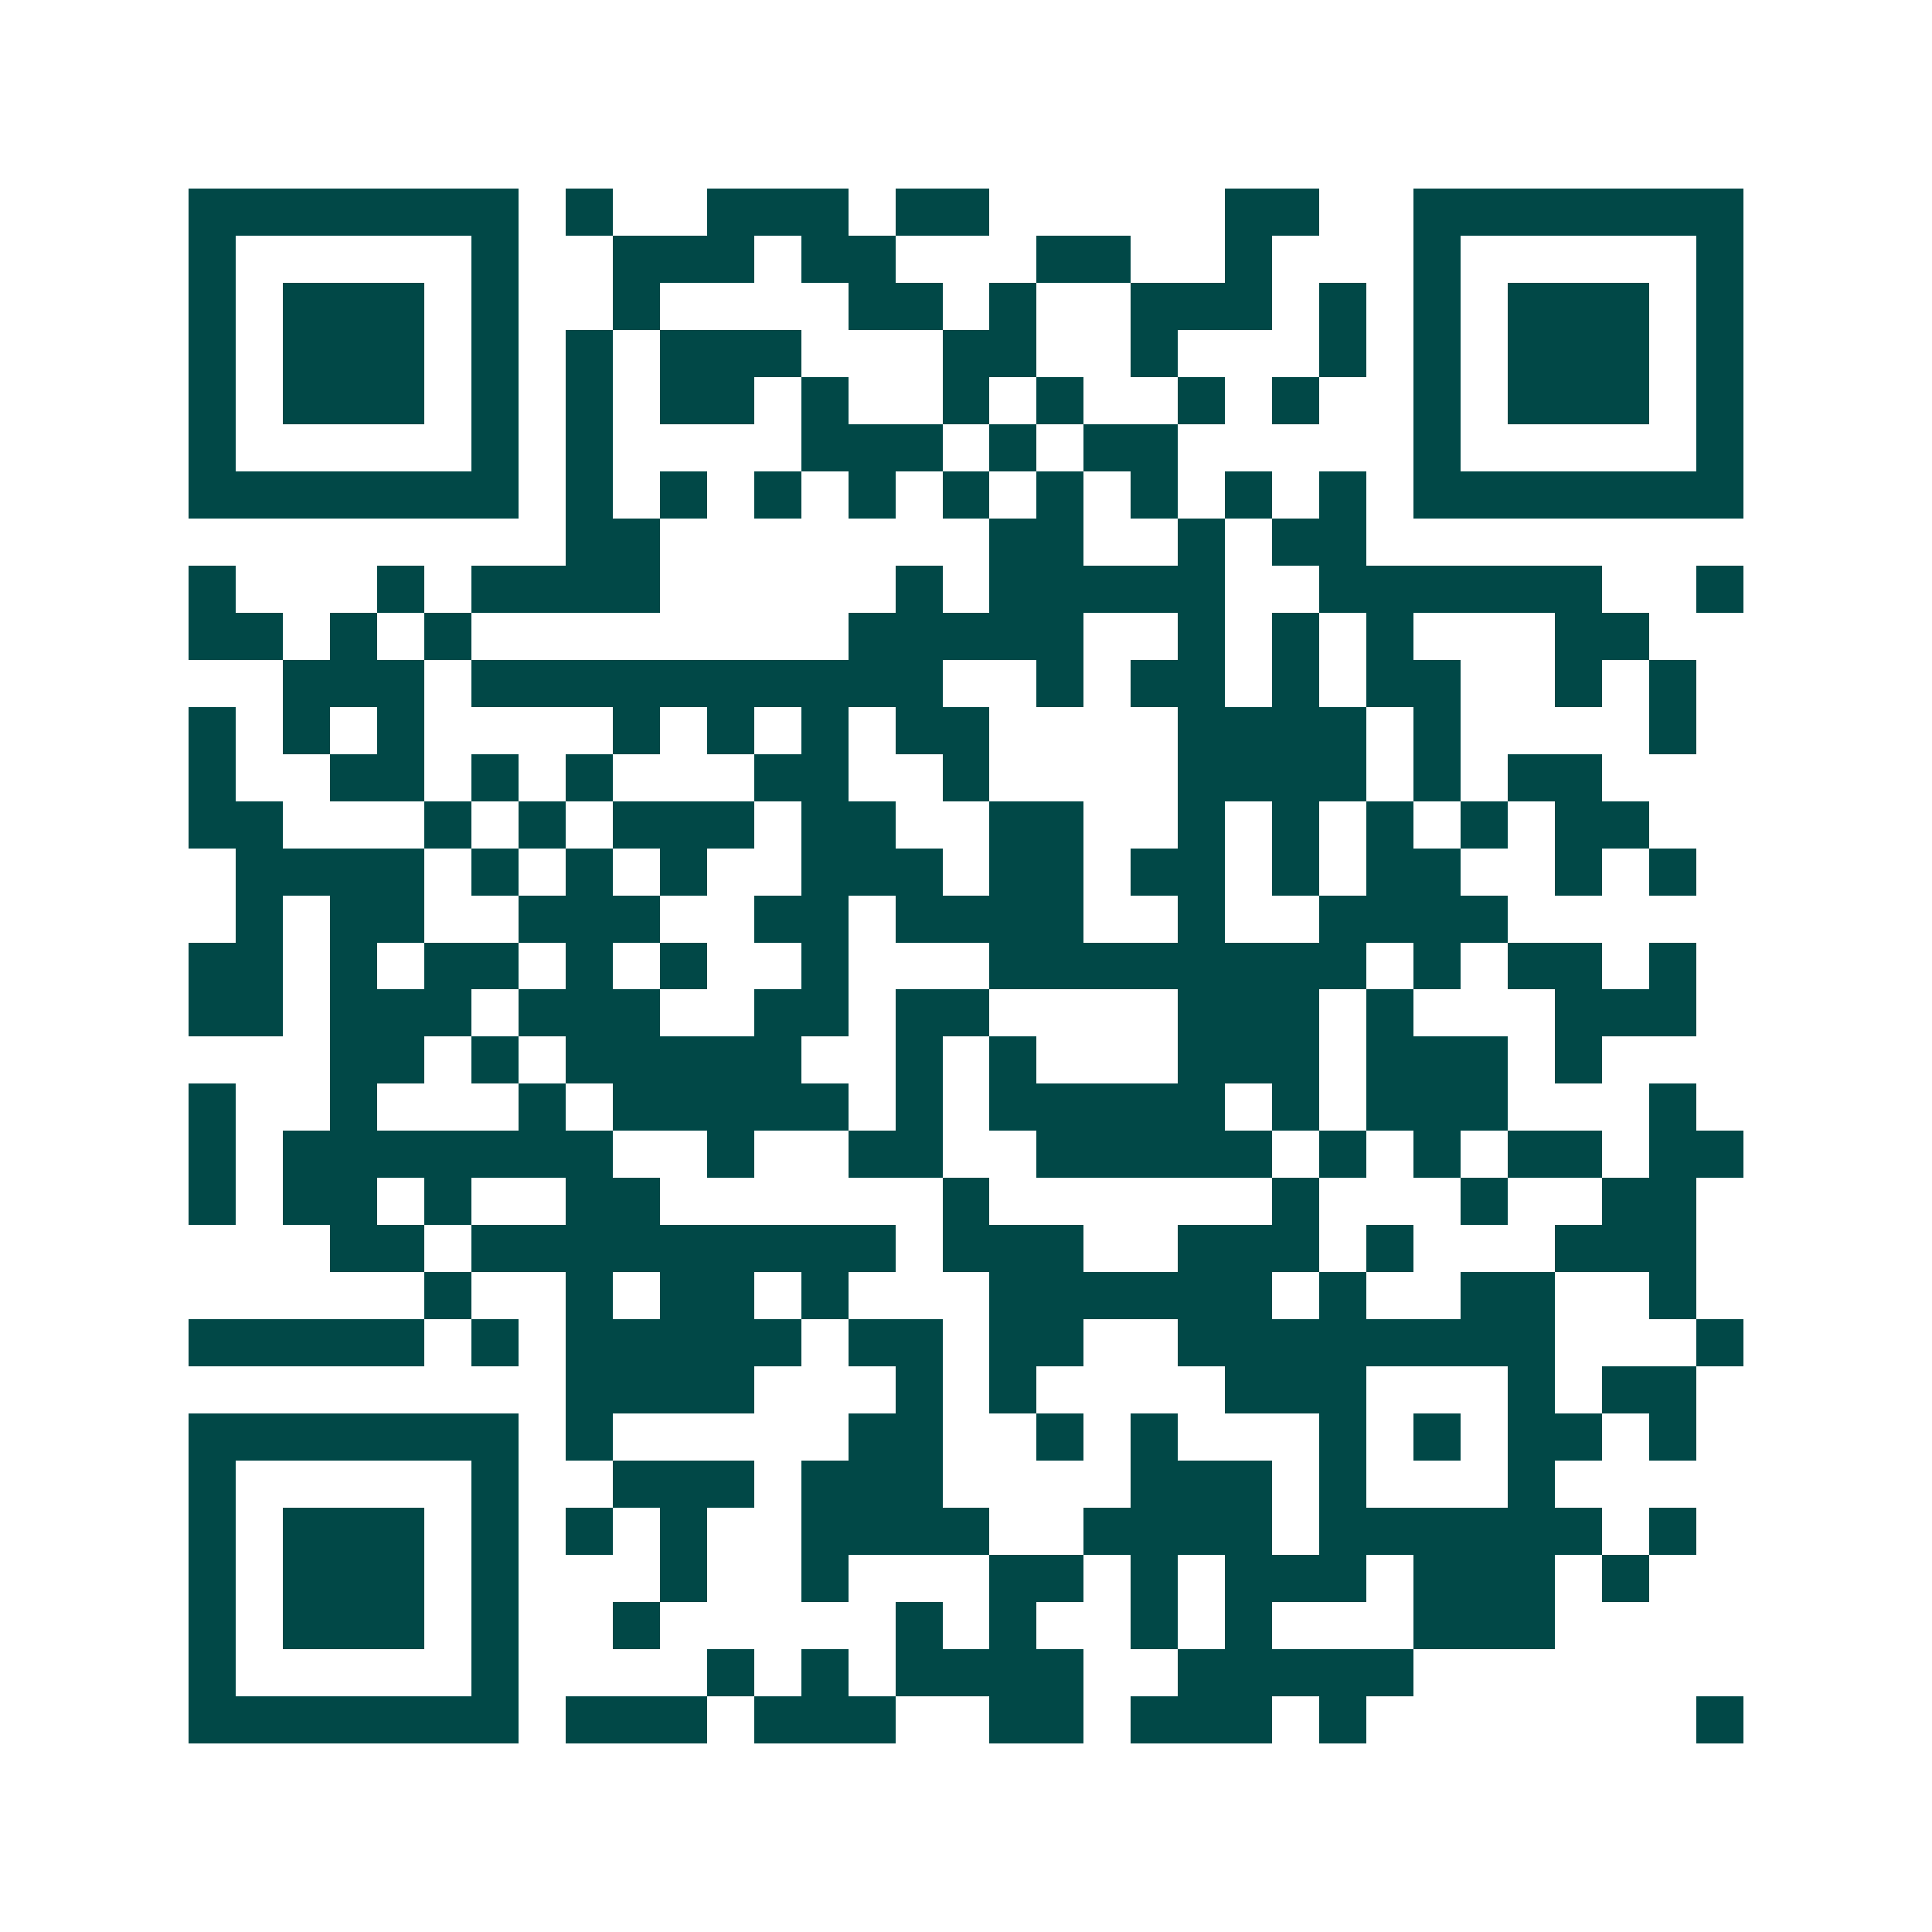 <svg xmlns="http://www.w3.org/2000/svg" width="200" height="200" viewBox="0 0 41 41" shape-rendering="crispEdges"><path fill="#ffffff" d="M0 0h41v41H0z"/><path stroke="#014847" d="M4 4.5h7m1 0h1m2 0h3m1 0h2m5 0h2m2 0h7M4 5.5h1m5 0h1m2 0h3m1 0h2m3 0h2m2 0h1m3 0h1m5 0h1M4 6.5h1m1 0h3m1 0h1m2 0h1m4 0h2m1 0h1m2 0h3m1 0h1m1 0h1m1 0h3m1 0h1M4 7.5h1m1 0h3m1 0h1m1 0h1m1 0h3m3 0h2m2 0h1m3 0h1m1 0h1m1 0h3m1 0h1M4 8.5h1m1 0h3m1 0h1m1 0h1m1 0h2m1 0h1m2 0h1m1 0h1m2 0h1m1 0h1m2 0h1m1 0h3m1 0h1M4 9.5h1m5 0h1m1 0h1m4 0h3m1 0h1m1 0h2m5 0h1m5 0h1M4 10.5h7m1 0h1m1 0h1m1 0h1m1 0h1m1 0h1m1 0h1m1 0h1m1 0h1m1 0h1m1 0h7M12 11.5h2m7 0h2m2 0h1m1 0h2M4 12.5h1m3 0h1m1 0h4m5 0h1m1 0h5m2 0h6m2 0h1M4 13.5h2m1 0h1m1 0h1m8 0h5m2 0h1m1 0h1m1 0h1m3 0h2M6 14.5h3m1 0h10m2 0h1m1 0h2m1 0h1m1 0h2m2 0h1m1 0h1M4 15.5h1m1 0h1m1 0h1m4 0h1m1 0h1m1 0h1m1 0h2m4 0h4m1 0h1m4 0h1M4 16.5h1m2 0h2m1 0h1m1 0h1m3 0h2m2 0h1m4 0h4m1 0h1m1 0h2M4 17.5h2m3 0h1m1 0h1m1 0h3m1 0h2m2 0h2m2 0h1m1 0h1m1 0h1m1 0h1m1 0h2M5 18.5h4m1 0h1m1 0h1m1 0h1m2 0h3m1 0h2m1 0h2m1 0h1m1 0h2m2 0h1m1 0h1M5 19.5h1m1 0h2m2 0h3m2 0h2m1 0h4m2 0h1m2 0h4M4 20.5h2m1 0h1m1 0h2m1 0h1m1 0h1m2 0h1m3 0h8m1 0h1m1 0h2m1 0h1M4 21.5h2m1 0h3m1 0h3m2 0h2m1 0h2m4 0h3m1 0h1m3 0h3M7 22.5h2m1 0h1m1 0h5m2 0h1m1 0h1m3 0h3m1 0h3m1 0h1M4 23.5h1m2 0h1m3 0h1m1 0h5m1 0h1m1 0h5m1 0h1m1 0h3m3 0h1M4 24.5h1m1 0h7m2 0h1m2 0h2m2 0h5m1 0h1m1 0h1m1 0h2m1 0h2M4 25.5h1m1 0h2m1 0h1m2 0h2m6 0h1m6 0h1m3 0h1m2 0h2M7 26.5h2m1 0h9m1 0h3m2 0h3m1 0h1m3 0h3M9 27.5h1m2 0h1m1 0h2m1 0h1m3 0h6m1 0h1m2 0h2m2 0h1M4 28.5h5m1 0h1m1 0h5m1 0h2m1 0h2m2 0h8m3 0h1M12 29.5h4m3 0h1m1 0h1m4 0h3m3 0h1m1 0h2M4 30.5h7m1 0h1m5 0h2m2 0h1m1 0h1m3 0h1m1 0h1m1 0h2m1 0h1M4 31.5h1m5 0h1m2 0h3m1 0h3m4 0h3m1 0h1m3 0h1M4 32.5h1m1 0h3m1 0h1m1 0h1m1 0h1m2 0h4m2 0h4m1 0h6m1 0h1M4 33.5h1m1 0h3m1 0h1m3 0h1m2 0h1m3 0h2m1 0h1m1 0h3m1 0h3m1 0h1M4 34.5h1m1 0h3m1 0h1m2 0h1m5 0h1m1 0h1m2 0h1m1 0h1m3 0h3M4 35.5h1m5 0h1m4 0h1m1 0h1m1 0h4m2 0h5M4 36.5h7m1 0h3m1 0h3m2 0h2m1 0h3m1 0h1m7 0h1"/></svg>
